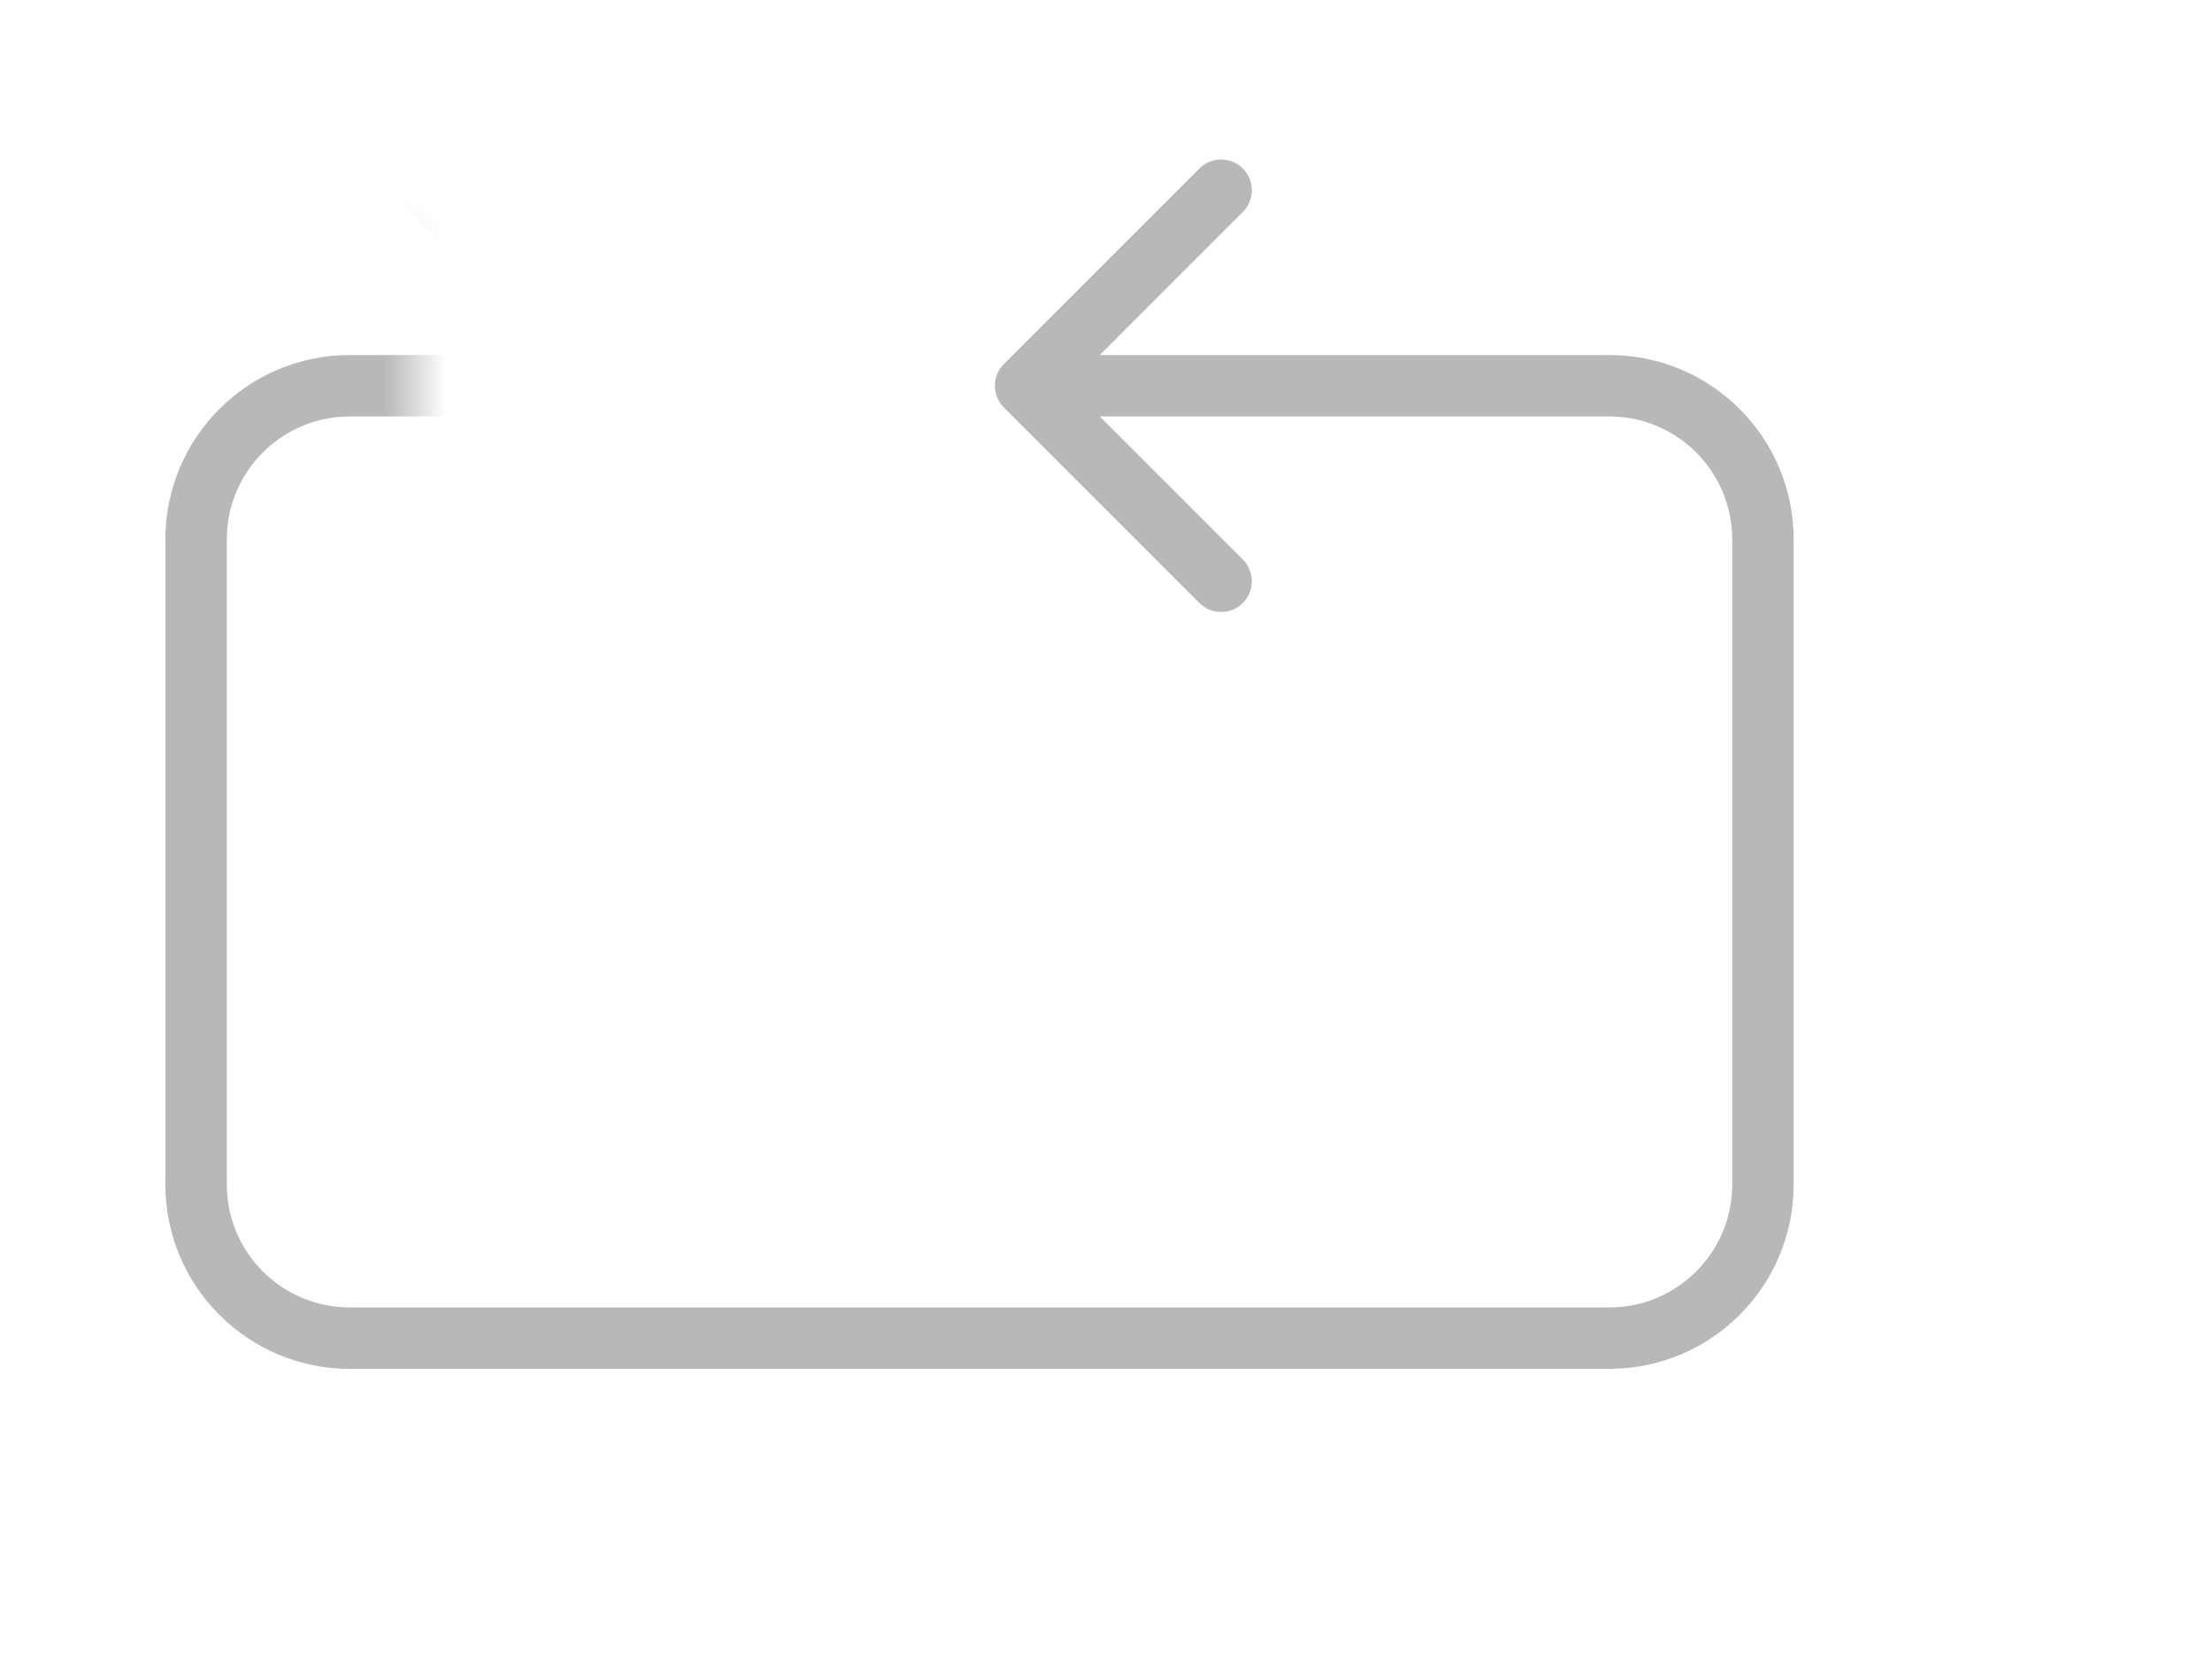 <?xml version="1.0" encoding="UTF-8"?> <svg xmlns="http://www.w3.org/2000/svg" width="72" height="54" viewBox="0 0 72 54" fill="none"> <mask id="mask0" maskUnits="userSpaceOnUse" x="-1" y="-1" width="73" height="56"> <path d="M13.383 11.056L12.883 7.556C10.55 7.556 5.483 7.756 3.883 8.556C1.883 9.556 2.883 13.056 1.883 17.556C0.883 22.056 1.383 23.056 0.383 34.056C-0.617 45.056 0.383 42.556 2.883 47.556C5.383 52.556 6.883 50.056 13.883 50.556C20.883 51.056 23.383 51.556 31.883 51.556C40.383 51.556 37.383 52.556 55.883 53.556C74.383 54.556 65.883 45.556 69.883 39.056C73.883 32.556 68.883 14.056 65.883 7.556C62.883 1.056 51.383 0.556 44.883 0.056C38.383 -0.444 30.883 2.556 27.883 3.556C24.883 4.556 28.383 11.056 29.383 16.556C30.383 22.056 44.383 32.056 49.883 34.056C54.283 35.656 26.05 32.056 11.383 30.056L10.383 15.556L13.383 14.556V11.056Z" fill="#C4C4C4" stroke="black" stroke-opacity="0.28"></path> </mask> <g mask="url(#mask0)"> <path d="M21.09 13.263C21.481 12.872 21.481 12.239 21.09 11.849L14.726 5.485C14.336 5.094 13.703 5.094 13.312 5.485C12.922 5.875 12.922 6.508 13.312 6.899L18.969 12.556L13.312 18.212C12.922 18.603 12.922 19.236 13.312 19.627C13.703 20.017 14.336 20.017 14.726 19.627L21.09 13.263ZM32.676 11.849C32.286 12.239 32.286 12.872 32.676 13.263L39.04 19.627C39.431 20.017 40.064 20.017 40.454 19.627C40.845 19.236 40.845 18.603 40.454 18.212L34.797 12.556L40.454 6.899C40.845 6.508 40.845 5.875 40.454 5.485C40.064 5.094 39.431 5.094 39.04 5.485L32.676 11.849ZM20.383 11.556H11.383V13.556H20.383V11.556ZM5.383 17.556V38.556H7.383V17.556H5.383ZM11.383 44.556H52.383V42.556H11.383V44.556ZM58.383 38.556V17.556H56.383V38.556H58.383ZM52.383 11.556H33.383V13.556H52.383V11.556ZM58.383 17.556C58.383 14.242 55.697 11.556 52.383 11.556V13.556C54.592 13.556 56.383 15.347 56.383 17.556H58.383ZM52.383 44.556C55.697 44.556 58.383 41.869 58.383 38.556H56.383C56.383 40.765 54.592 42.556 52.383 42.556V44.556ZM5.383 38.556C5.383 41.869 8.07 44.556 11.383 44.556V42.556C9.174 42.556 7.383 40.765 7.383 38.556H5.383ZM11.383 11.556C8.07 11.556 5.383 14.242 5.383 17.556H7.383C7.383 15.347 9.174 13.556 11.383 13.556V11.556Z" fill="black" fill-opacity="0.28"></path> </g> </svg> 